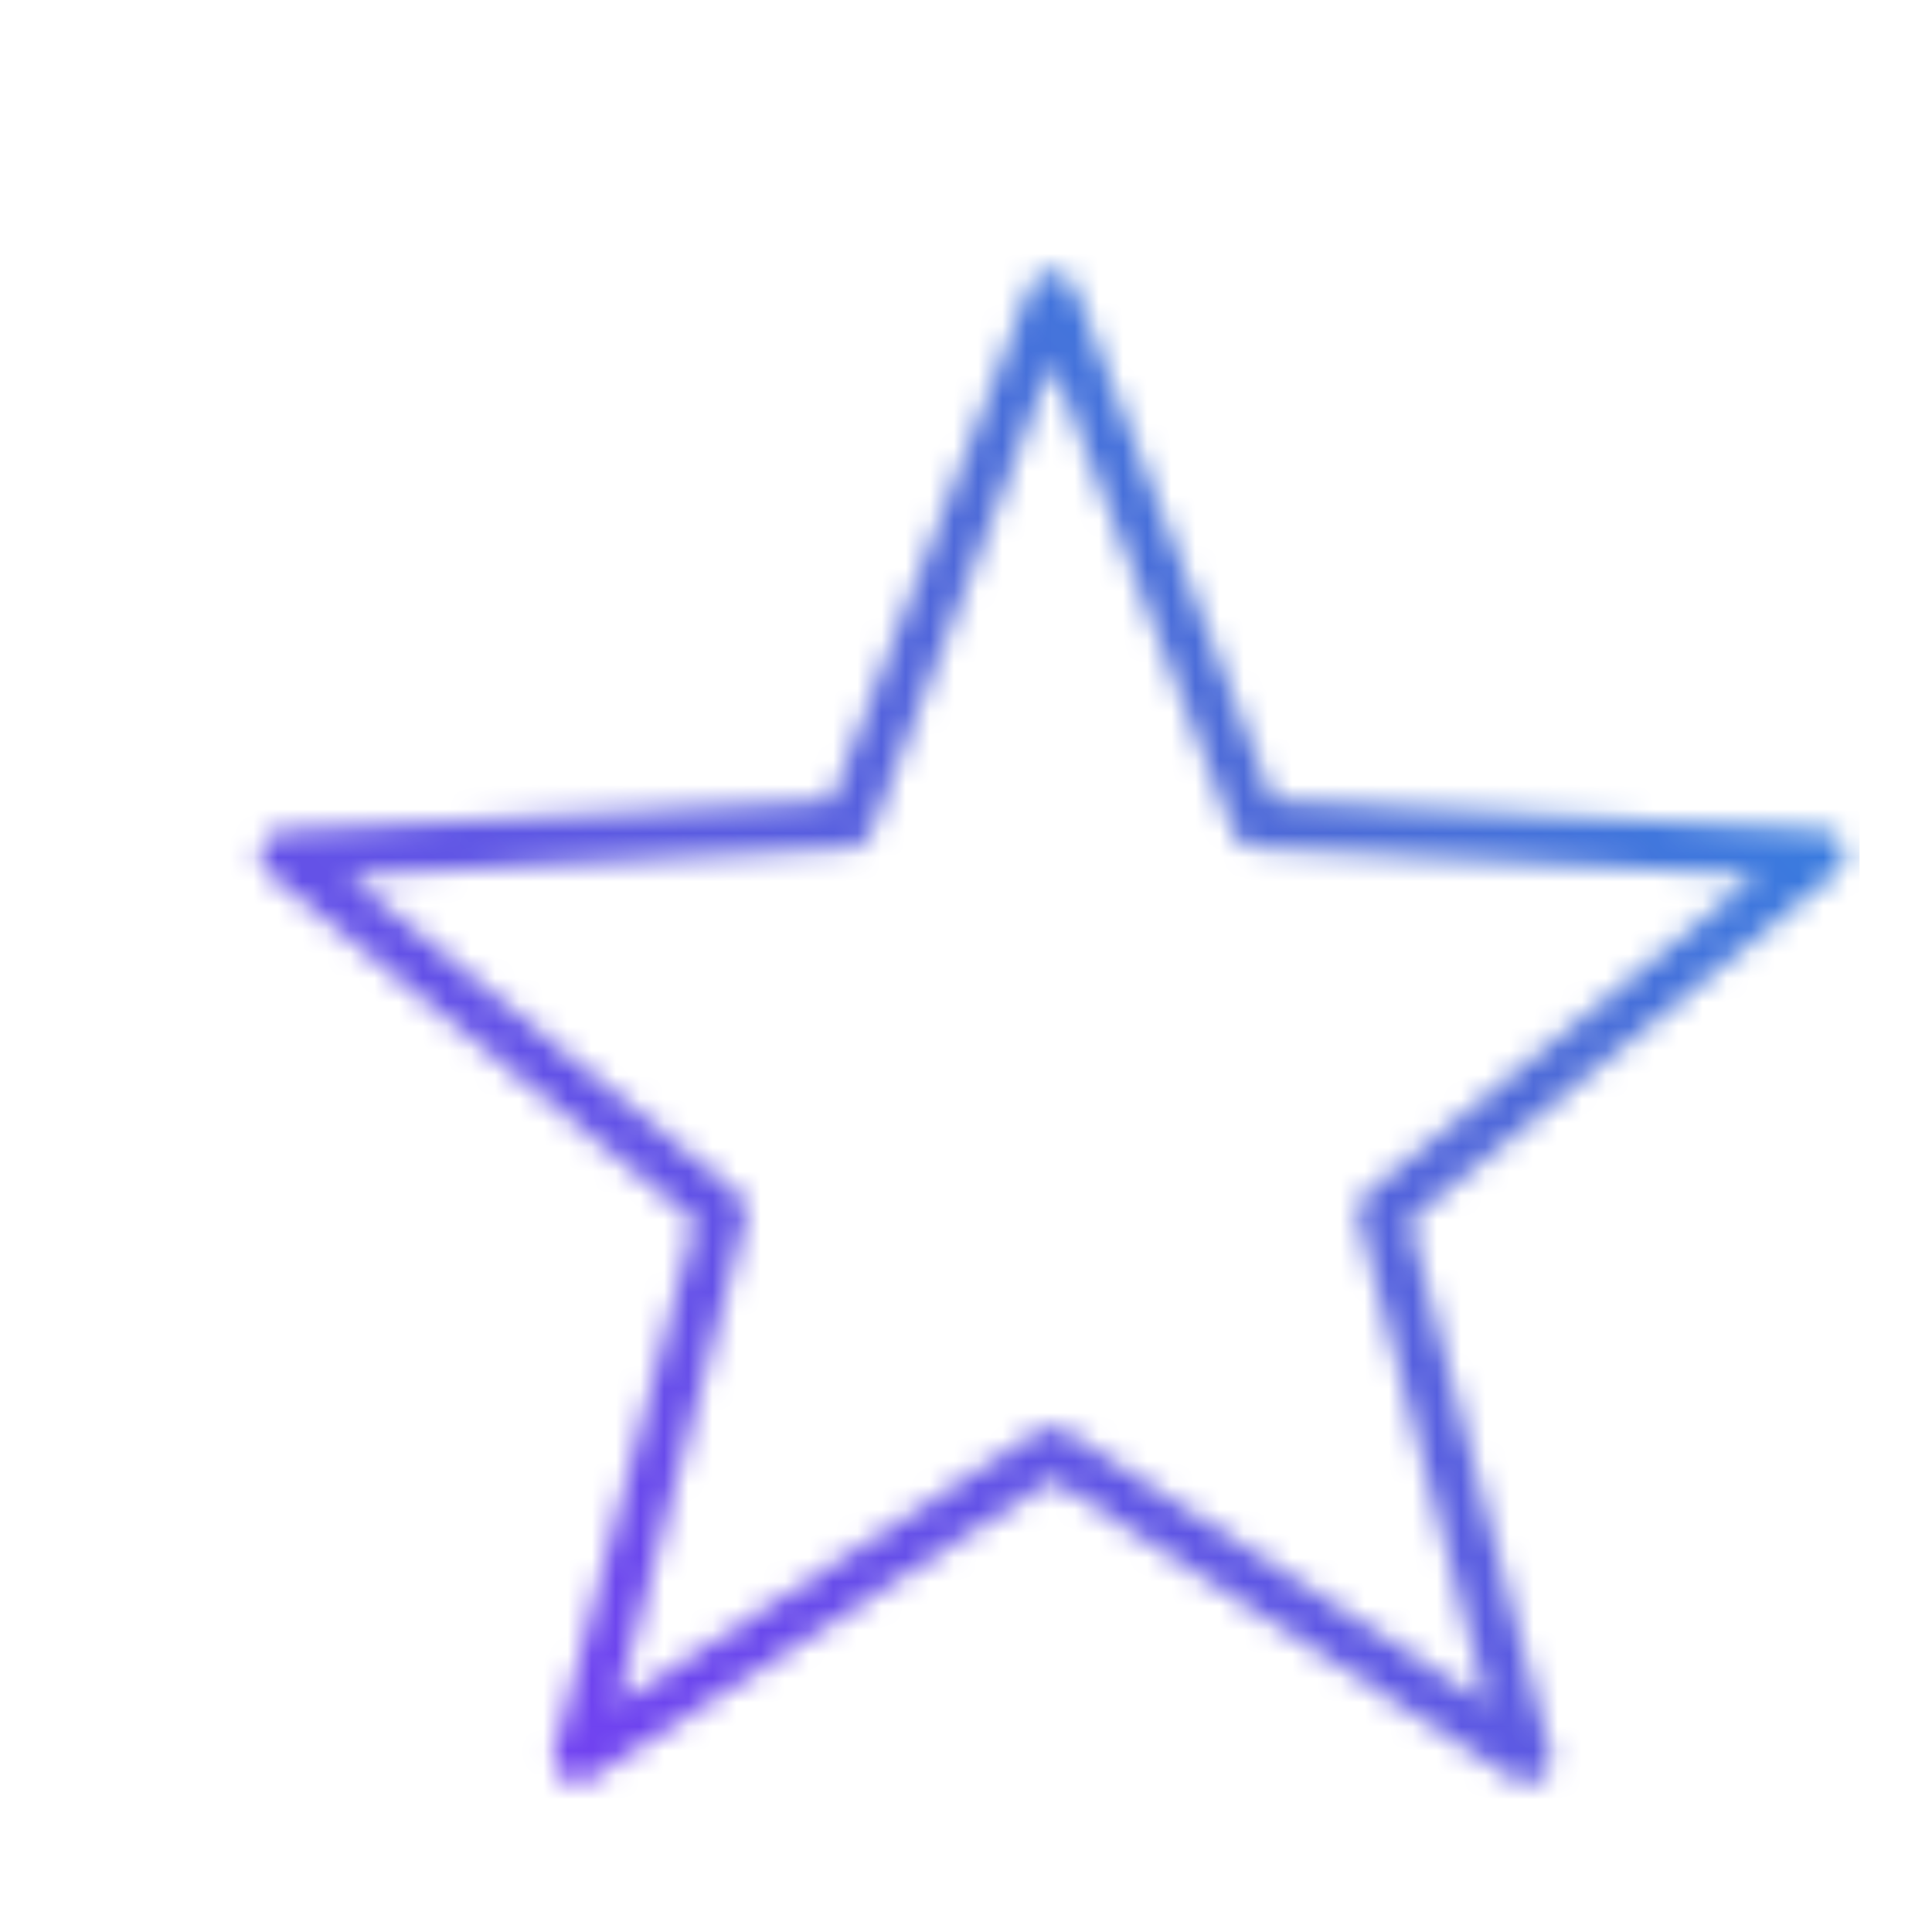 <svg xmlns="http://www.w3.org/2000/svg" width="80" height="80" viewBox="0 0 80 80">

  <defs>
    <linearGradient id="svg-defs-gradient-icon-features" x1="15" y1="65" x2="65" y2="15" gradientUnits="userSpaceOnUse">
      <stop offset="0" stop-color="#7141F1"/>
      <stop offset="0.7" stop-color="#4D6BD8"/>
      <stop offset="1" stop-color="#3183E2"/>
    </linearGradient>
    <mask id="svg-defs-mask-icon-features">
      <path class="uk-preserve" d="M40.571,9.268,49.013,31.1l23.363,1.278-18.15,14.8,6,22.635L40.571,57.082,20.918,69.807l6-22.613L8.765,32.4l23.364-1.278Z" fill="none" stroke="#fff" stroke-linejoin="round" stroke-width="2"/>
    </mask>
  </defs>

  <rect class="uk-preserve" x="3" y="3" width="74" height="74" fill="url(#svg-defs-gradient-icon-features)" mask="url(#svg-defs-mask-icon-features)"/>

</svg>
